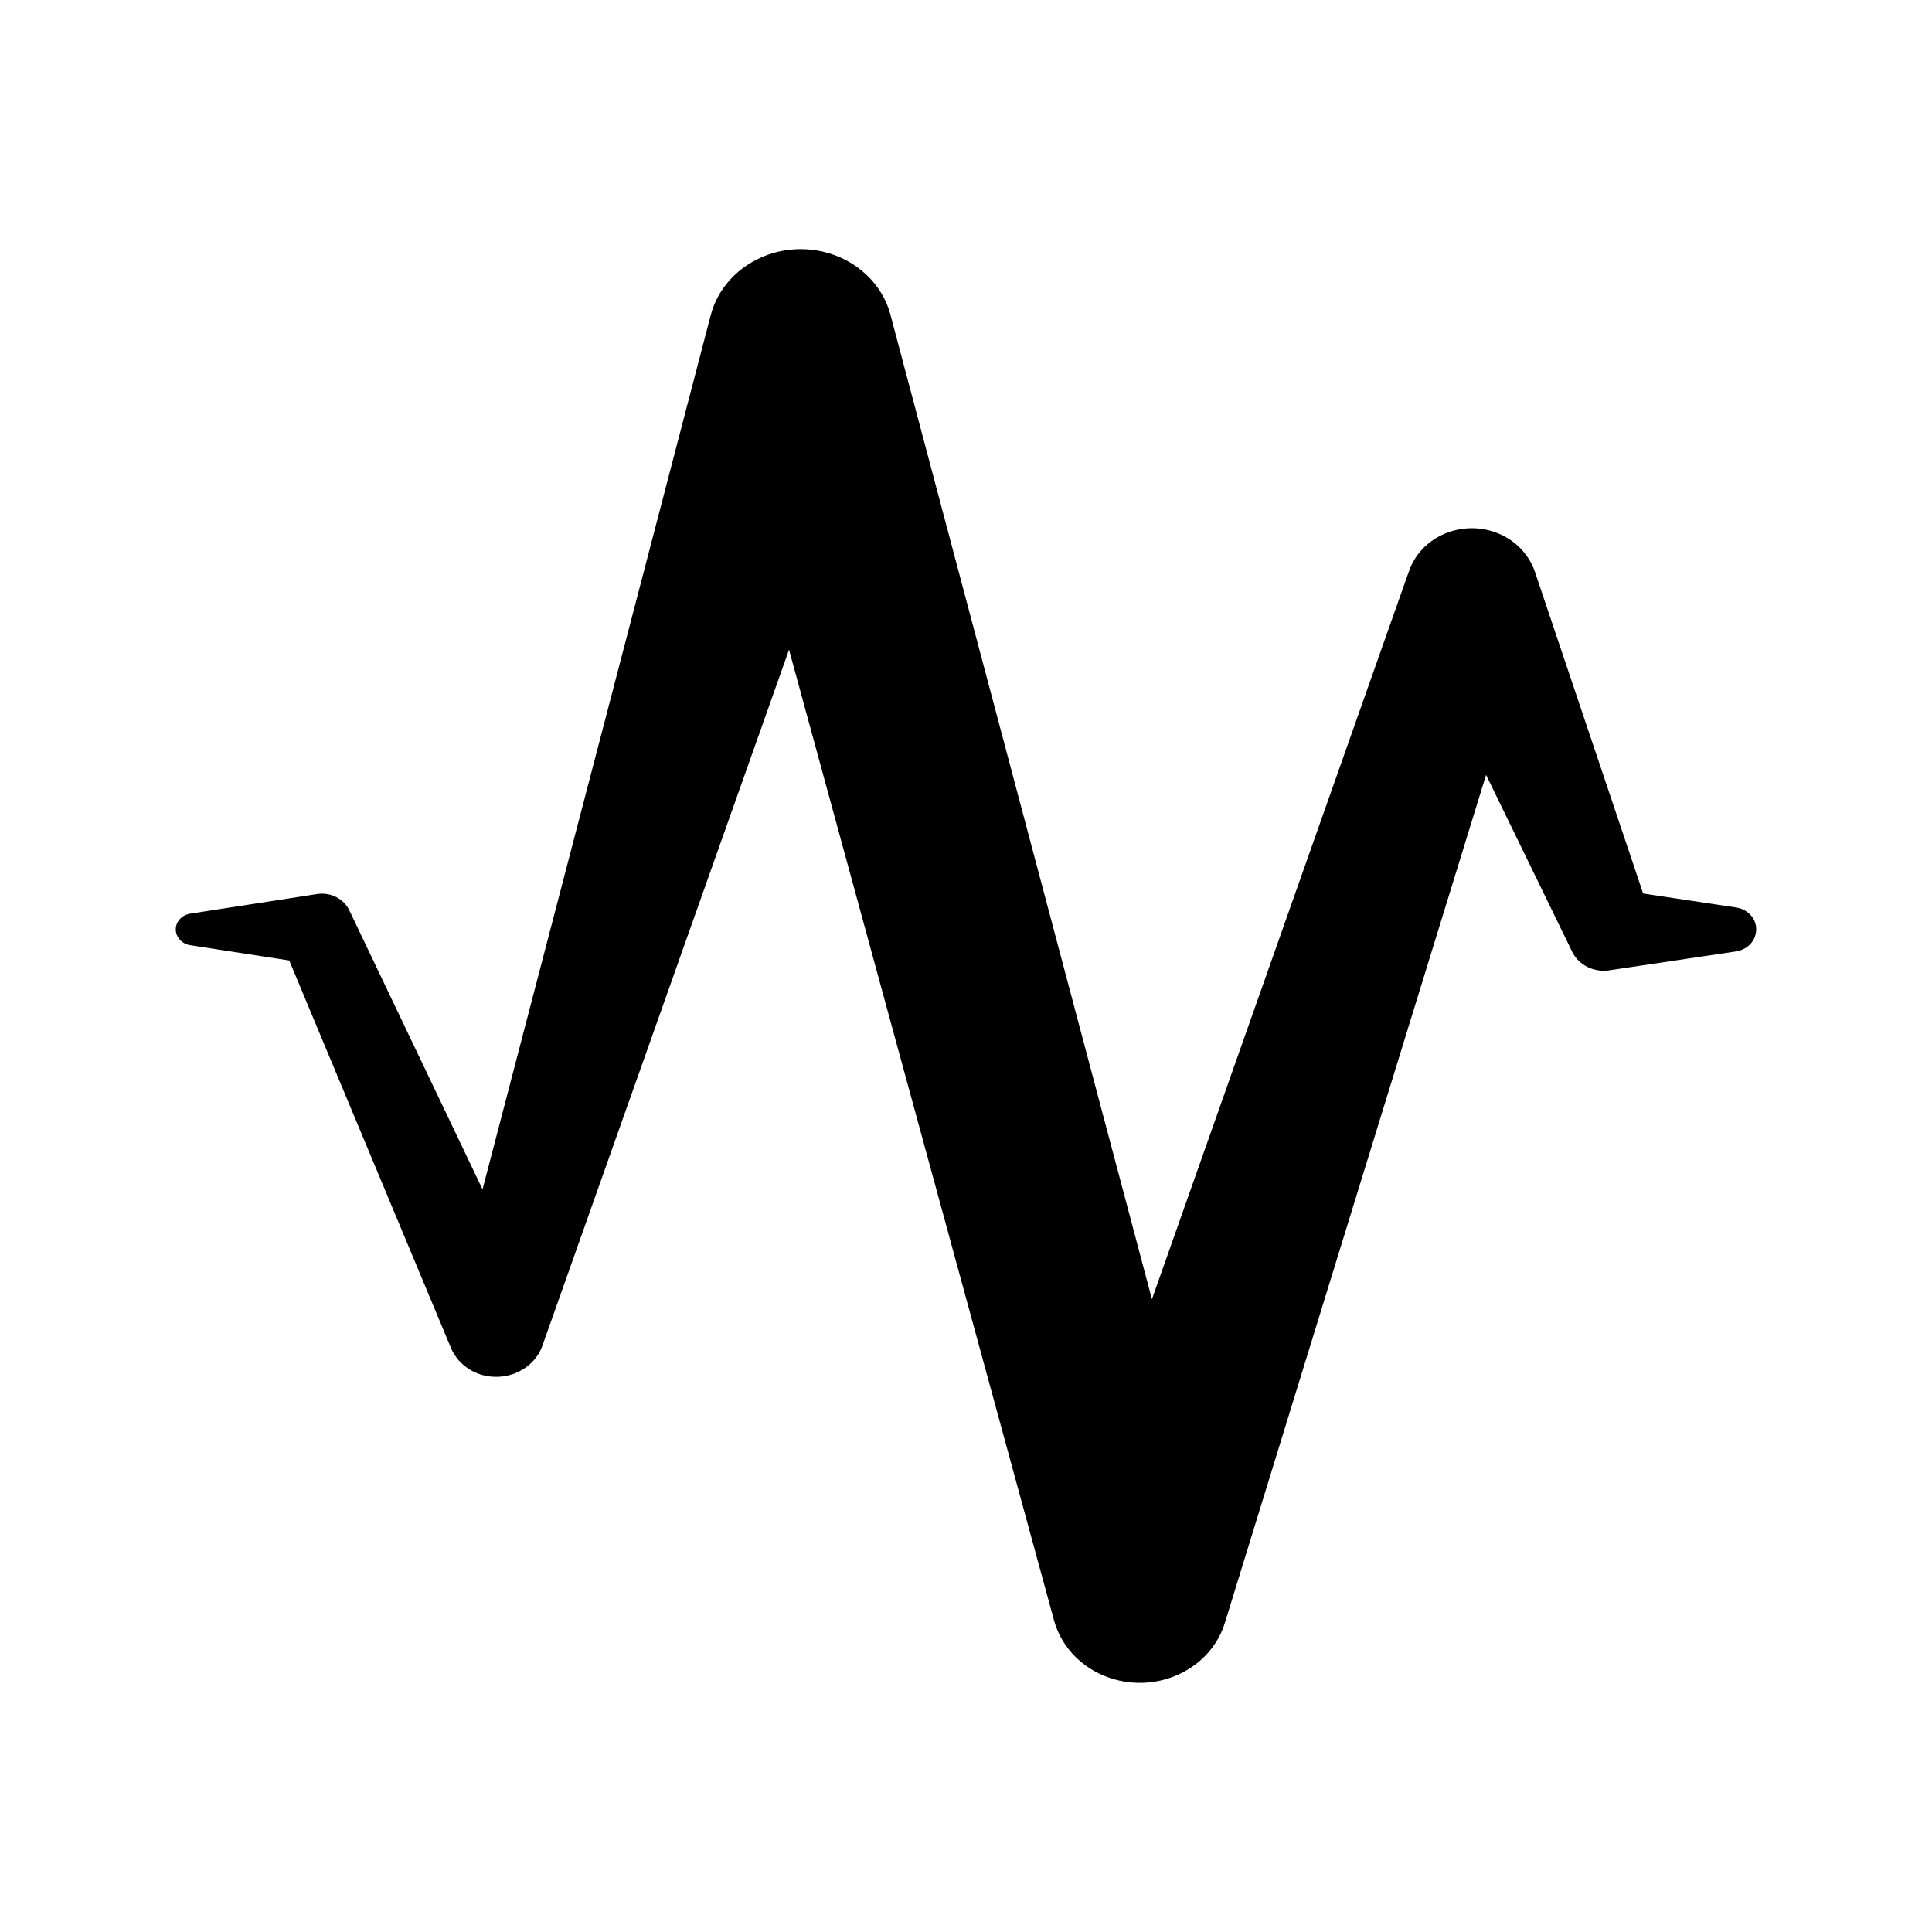 <?xml version="1.0" encoding="UTF-8"?>
<!-- Uploaded to: ICON Repo, www.iconrepo.com, Generator: ICON Repo Mixer Tools -->
<svg fill="#000000" width="800px" height="800px" version="1.1" viewBox="144 144 512 512" xmlns="http://www.w3.org/2000/svg">
 <path d="m604.12 384.5-24.668-3.707-28.723-85.375c-1.684-4.793-5.688-8.914-11.191-10.602-9.16-2.836-19.059 1.82-22.07 10.395l-0.465 1.254-67.727 191.84-69.082-260.07-0.211-0.863c-2.144-7.969-8.836-14.609-17.984-16.695-13.156-2.984-26.41 4.555-29.641 16.816l-60.484 231.7-34.613-72.504-0.699-1.457c-1.441-3.031-4.926-4.863-8.566-4.293l-33.621 5.195c-1.859 0.289-3.402 1.664-3.738 3.465-0.402 2.309 1.27 4.504 3.738 4.883l26.273 4.055 42.855 102.67c1.359 3.219 4.172 5.898 7.949 7.07 6.742 2.07 14.043-1.344 16.27-7.621l0.277-0.762 65.102-183.72 70.109 256.81 0.137 0.523c2.004 7.246 7.961 13.371 16.227 15.598 12.449 3.356 25.418-3.359 29.02-15.008l69.234-224.75 21.824 44.84 0.992 2.047c1.664 3.422 5.668 5.559 9.859 4.906l33.613-5.012c2.621-0.414 4.781-2.312 5.203-4.883 0.605-3.227-1.777-6.234-5.199-6.746z"/>
</svg>